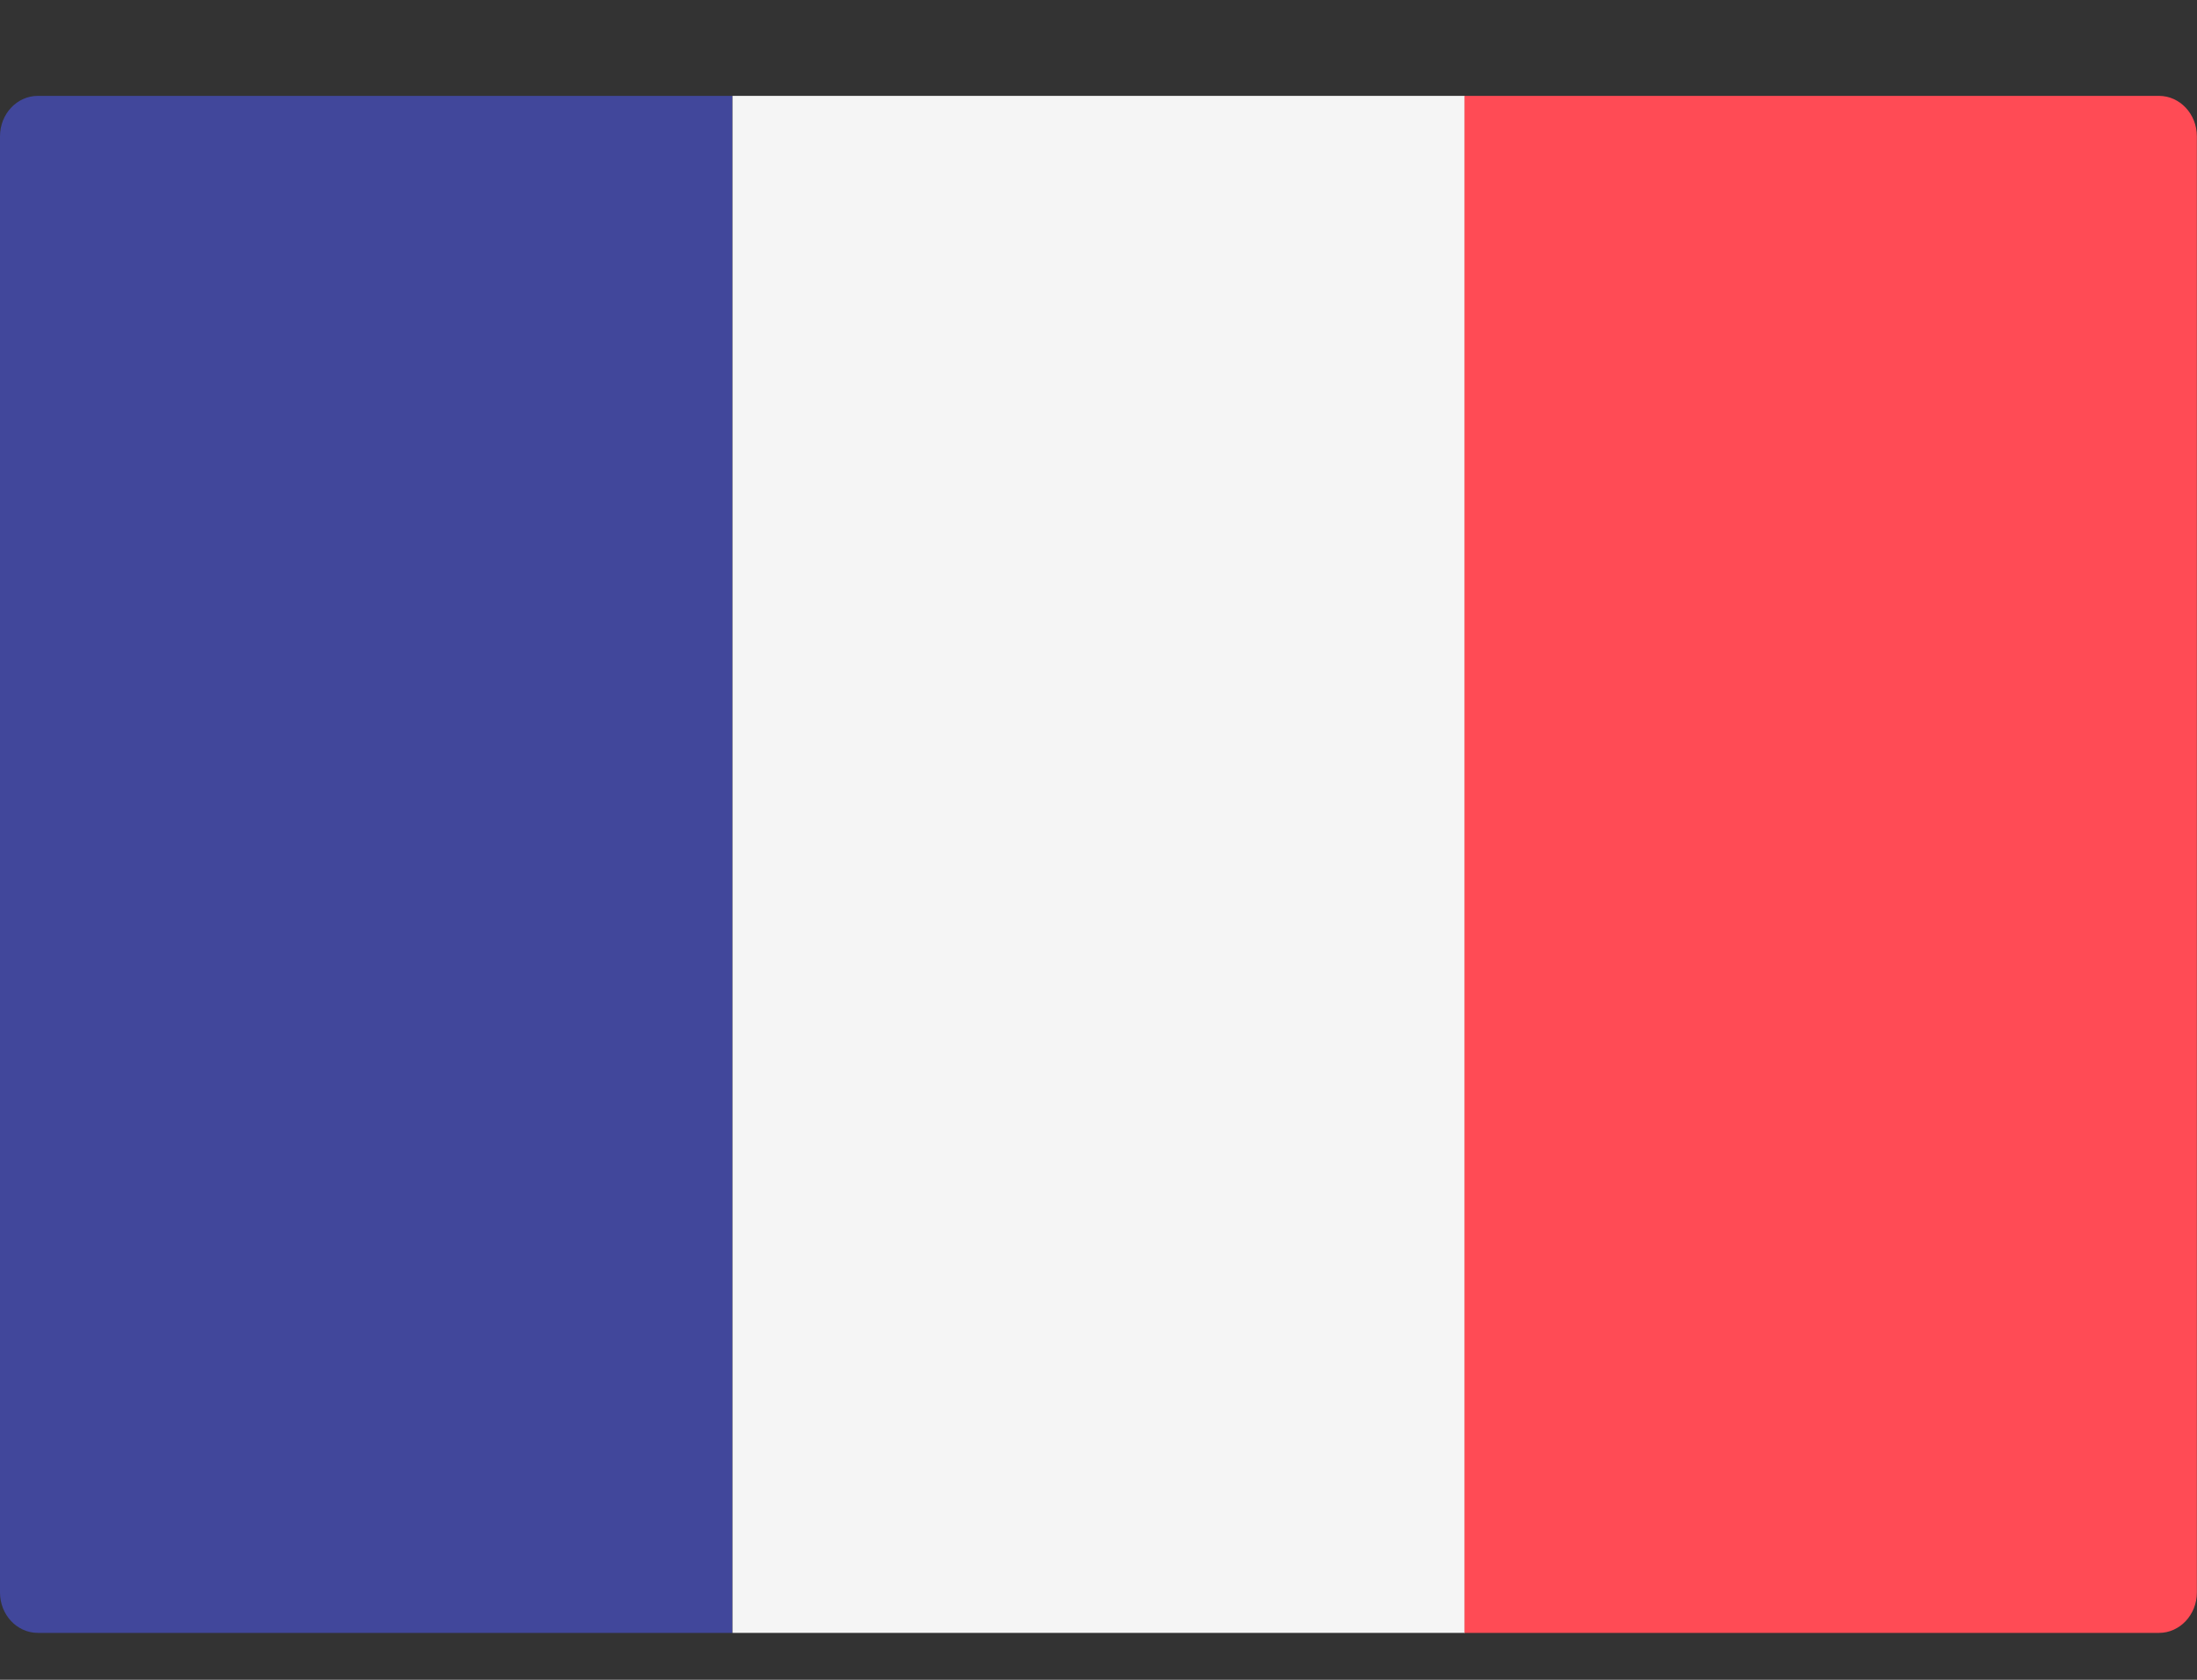 <svg xmlns="http://www.w3.org/2000/svg" width="17" height="13" viewBox="0 0 17 13" fill="none">
  <rect x="0" y="0" width="17" height="13" fill="#333333" stroke="none"/>
  <path d="M5.667 12.637H0.293C0.131 12.637 0 12.497 0 12.324V1.055C0 0.882 0.131 0.742 0.293 0.742H5.667V12.637Z" fill="#41479B"/>
  <path d="M11.335 0.742H5.668V12.637H11.335V0.742Z" fill="#F5F5F5"/>
  <path d="M16.706 12.637H11.332V0.742H16.706C16.867 0.742 16.999 0.882 16.999 1.055V12.324C16.999 12.497 16.867 12.637 16.706 12.637Z" fill="#FF4B55"/>
</svg>
